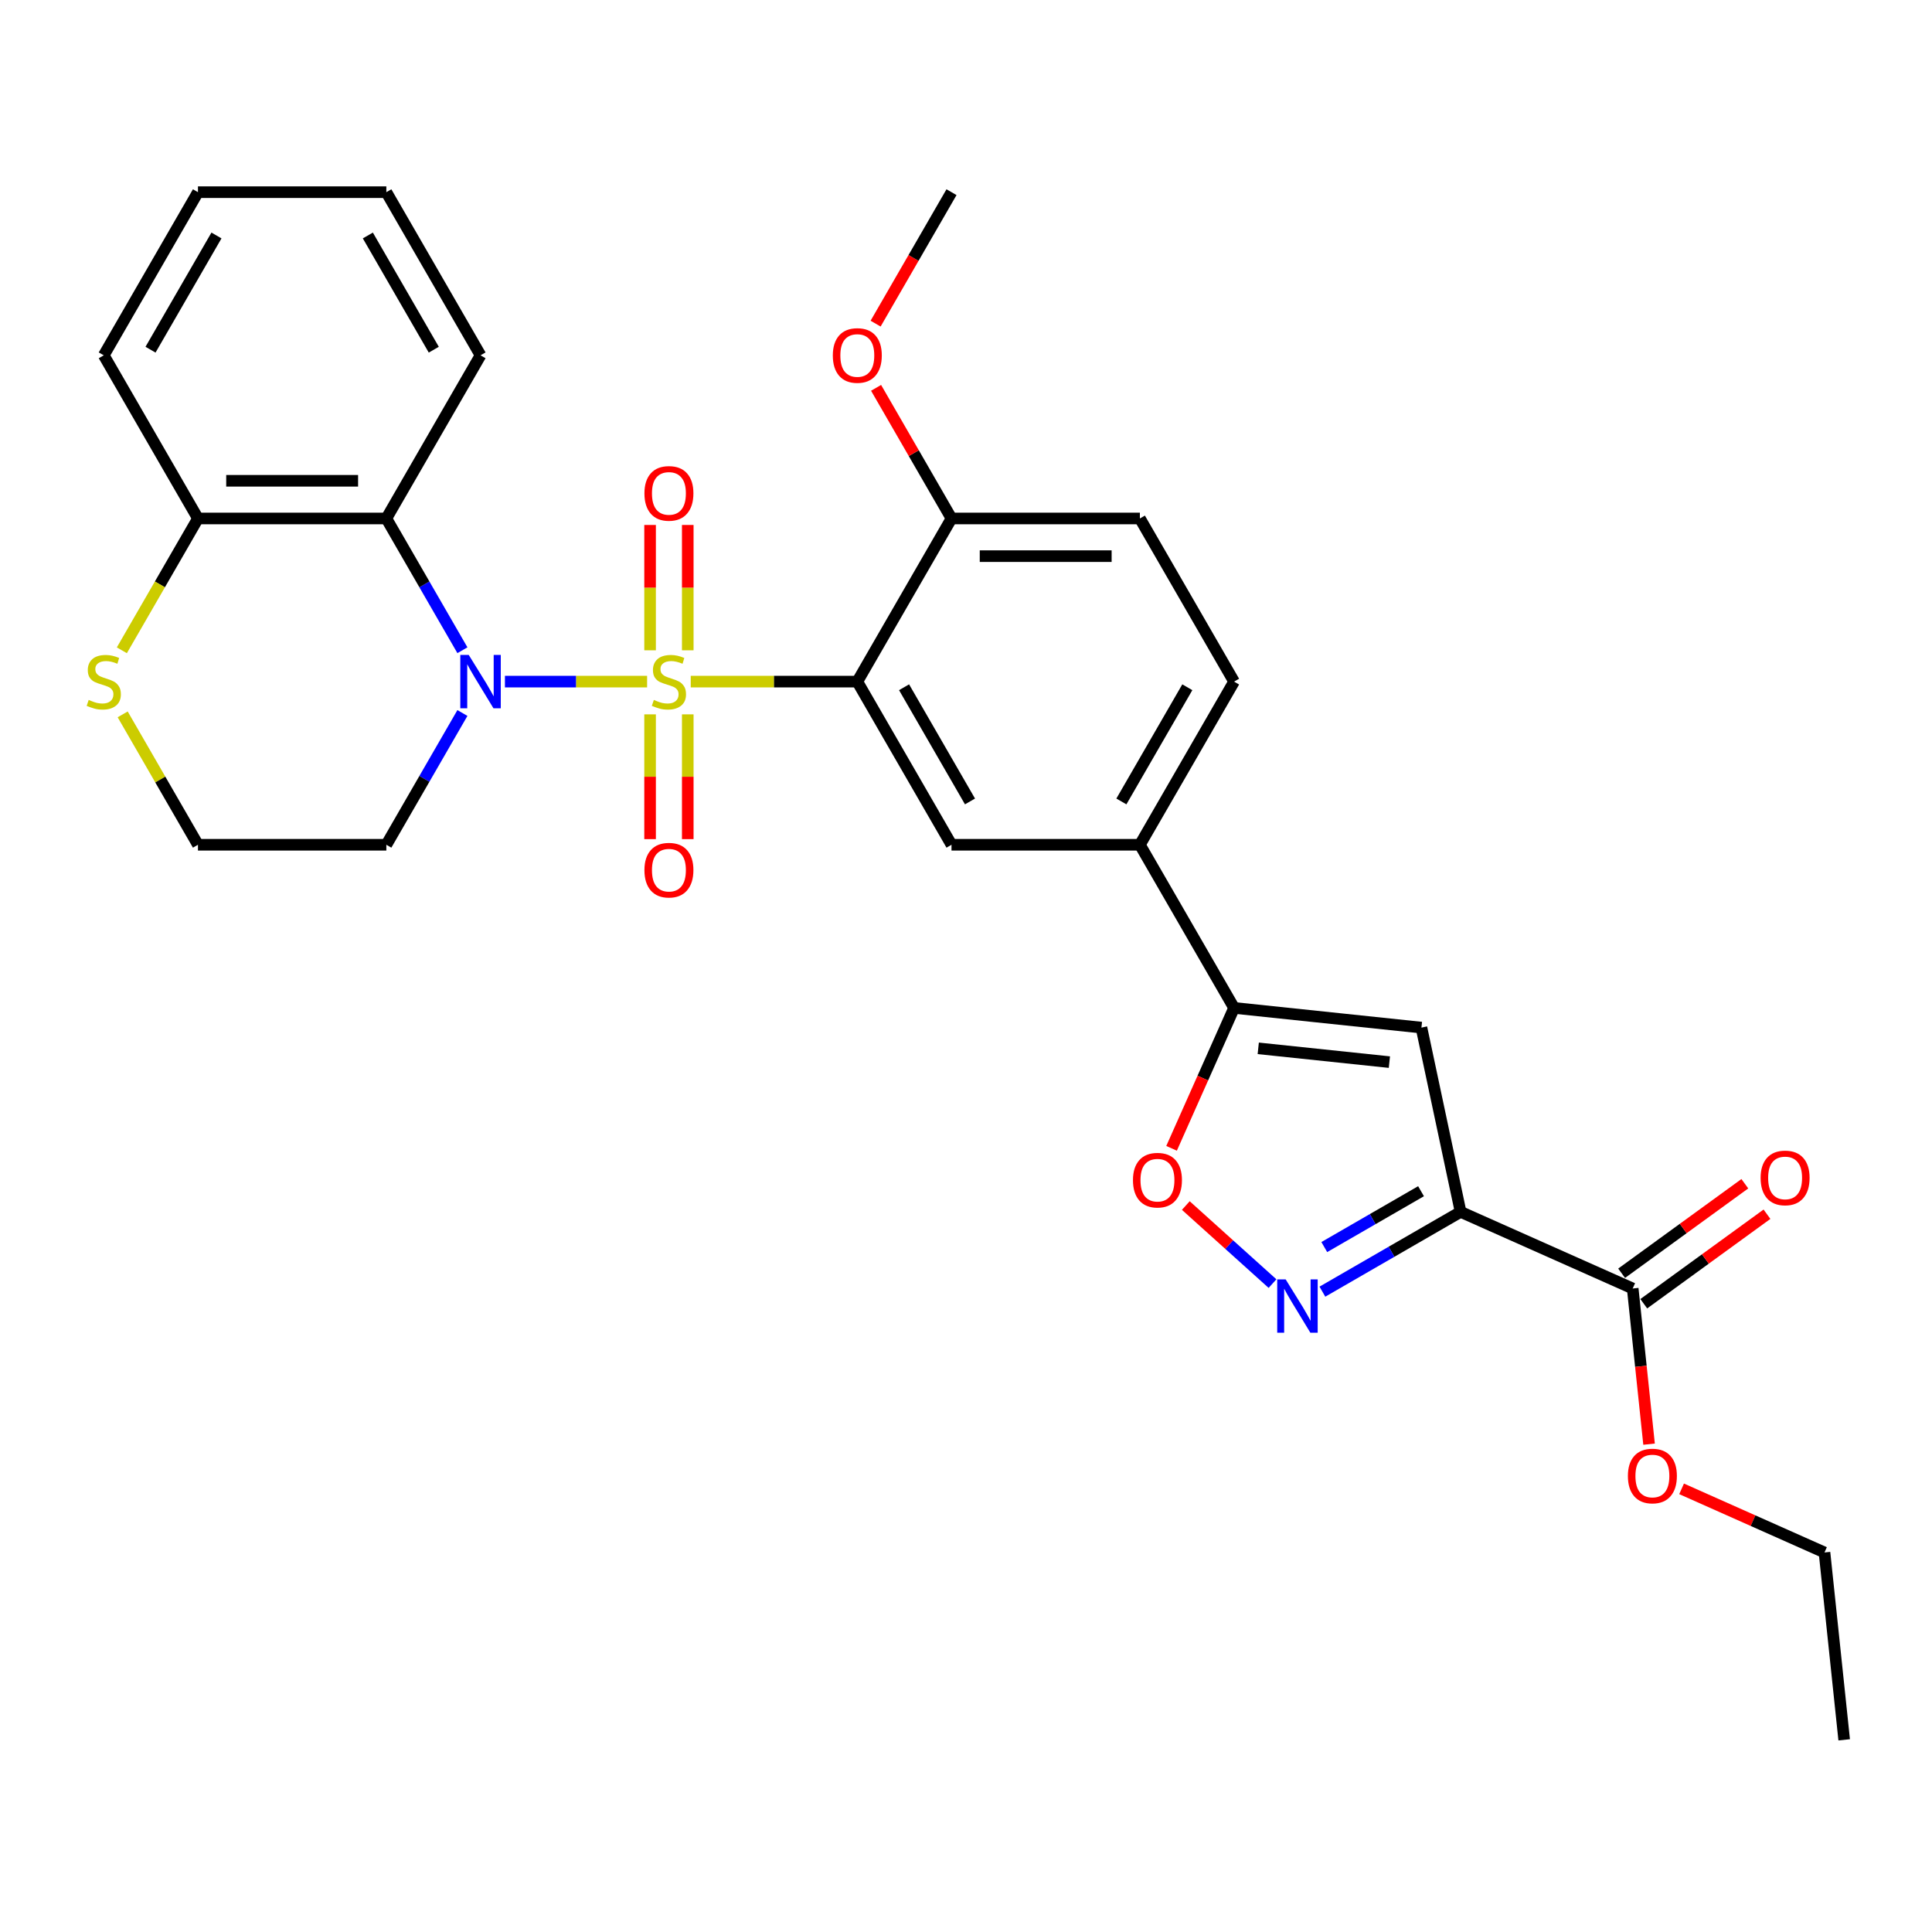 <?xml version='1.0' encoding='iso-8859-1'?>
<svg version='1.1' baseProfile='full'
              xmlns='http://www.w3.org/2000/svg'
                      xmlns:rdkit='http://www.rdkit.org/xml'
                      xmlns:xlink='http://www.w3.org/1999/xlink'
                  xml:space='preserve'
width='1000px' height='1000px' viewBox='0 0 1000 1000'>
<!-- END OF HEADER -->
<rect style='opacity:1.0;fill:#FFFFFF;stroke:none' width='1000' height='1000' x='0' y='0'> </rect>
<path class='bond-0' d='M 334.941,352.803 L 298.147,352.803' style='fill:none;fill-rule:evenodd;stroke:#CCCC00;stroke-width:6px;stroke-linecap:butt;stroke-linejoin:miter;stroke-opacity:1' />
<path class='bond-0' d='M 298.147,352.803 L 261.353,352.803' style='fill:none;fill-rule:evenodd;stroke:#0000FF;stroke-width:6px;stroke-linecap:butt;stroke-linejoin:miter;stroke-opacity:1' />
<path class='bond-1' d='M 357.524,352.803 L 400.633,352.803' style='fill:none;fill-rule:evenodd;stroke:#CCCC00;stroke-width:6px;stroke-linecap:butt;stroke-linejoin:miter;stroke-opacity:1' />
<path class='bond-1' d='M 400.633,352.803 L 443.741,352.803' style='fill:none;fill-rule:evenodd;stroke:#000000;stroke-width:6px;stroke-linecap:butt;stroke-linejoin:miter;stroke-opacity:1' />
<path class='bond-11' d='M 355.984,336.597 L 355.984,304.159' style='fill:none;fill-rule:evenodd;stroke:#CCCC00;stroke-width:6px;stroke-linecap:butt;stroke-linejoin:miter;stroke-opacity:1' />
<path class='bond-11' d='M 355.984,304.159 L 355.984,271.72' style='fill:none;fill-rule:evenodd;stroke:#FF0000;stroke-width:6px;stroke-linecap:butt;stroke-linejoin:miter;stroke-opacity:1' />
<path class='bond-11' d='M 336.482,336.597 L 336.482,304.159' style='fill:none;fill-rule:evenodd;stroke:#CCCC00;stroke-width:6px;stroke-linecap:butt;stroke-linejoin:miter;stroke-opacity:1' />
<path class='bond-11' d='M 336.482,304.159 L 336.482,271.72' style='fill:none;fill-rule:evenodd;stroke:#FF0000;stroke-width:6px;stroke-linecap:butt;stroke-linejoin:miter;stroke-opacity:1' />
<path class='bond-12' d='M 336.482,369.75 L 336.482,402.042' style='fill:none;fill-rule:evenodd;stroke:#CCCC00;stroke-width:6px;stroke-linecap:butt;stroke-linejoin:miter;stroke-opacity:1' />
<path class='bond-12' d='M 336.482,402.042 L 336.482,434.334' style='fill:none;fill-rule:evenodd;stroke:#FF0000;stroke-width:6px;stroke-linecap:butt;stroke-linejoin:miter;stroke-opacity:1' />
<path class='bond-12' d='M 355.984,369.75 L 355.984,402.042' style='fill:none;fill-rule:evenodd;stroke:#CCCC00;stroke-width:6px;stroke-linecap:butt;stroke-linejoin:miter;stroke-opacity:1' />
<path class='bond-12' d='M 355.984,402.042 L 355.984,434.334' style='fill:none;fill-rule:evenodd;stroke:#FF0000;stroke-width:6px;stroke-linecap:butt;stroke-linejoin:miter;stroke-opacity:1' />
<path class='bond-6' d='M 239.346,336.558 L 219.658,302.459' style='fill:none;fill-rule:evenodd;stroke:#0000FF;stroke-width:6px;stroke-linecap:butt;stroke-linejoin:miter;stroke-opacity:1' />
<path class='bond-6' d='M 219.658,302.459 L 199.971,268.359' style='fill:none;fill-rule:evenodd;stroke:#000000;stroke-width:6px;stroke-linecap:butt;stroke-linejoin:miter;stroke-opacity:1' />
<path class='bond-16' d='M 239.346,369.048 L 219.658,403.148' style='fill:none;fill-rule:evenodd;stroke:#0000FF;stroke-width:6px;stroke-linecap:butt;stroke-linejoin:miter;stroke-opacity:1' />
<path class='bond-16' d='M 219.658,403.148 L 199.971,437.248' style='fill:none;fill-rule:evenodd;stroke:#000000;stroke-width:6px;stroke-linecap:butt;stroke-linejoin:miter;stroke-opacity:1' />
<path class='bond-8' d='M 443.741,352.803 L 492.495,437.248' style='fill:none;fill-rule:evenodd;stroke:#000000;stroke-width:6px;stroke-linecap:butt;stroke-linejoin:miter;stroke-opacity:1' />
<path class='bond-8' d='M 467.943,355.719 L 502.071,414.83' style='fill:none;fill-rule:evenodd;stroke:#000000;stroke-width:6px;stroke-linecap:butt;stroke-linejoin:miter;stroke-opacity:1' />
<path class='bond-13' d='M 443.741,352.803 L 492.495,268.359' style='fill:none;fill-rule:evenodd;stroke:#000000;stroke-width:6px;stroke-linecap:butt;stroke-linejoin:miter;stroke-opacity:1' />
<path class='bond-2' d='M 756.004,627.262 L 735.731,531.885' style='fill:none;fill-rule:evenodd;stroke:#000000;stroke-width:6px;stroke-linecap:butt;stroke-linejoin:miter;stroke-opacity:1' />
<path class='bond-9' d='M 756.004,627.262 L 845.083,666.922' style='fill:none;fill-rule:evenodd;stroke:#000000;stroke-width:6px;stroke-linecap:butt;stroke-linejoin:miter;stroke-opacity:1' />
<path class='bond-33' d='M 756.004,627.262 L 720.237,647.912' style='fill:none;fill-rule:evenodd;stroke:#000000;stroke-width:6px;stroke-linecap:butt;stroke-linejoin:miter;stroke-opacity:1' />
<path class='bond-33' d='M 720.237,647.912 L 684.47,668.563' style='fill:none;fill-rule:evenodd;stroke:#0000FF;stroke-width:6px;stroke-linecap:butt;stroke-linejoin:miter;stroke-opacity:1' />
<path class='bond-33' d='M 735.523,616.568 L 710.486,631.023' style='fill:none;fill-rule:evenodd;stroke:#000000;stroke-width:6px;stroke-linecap:butt;stroke-linejoin:miter;stroke-opacity:1' />
<path class='bond-33' d='M 710.486,631.023 L 685.449,645.479' style='fill:none;fill-rule:evenodd;stroke:#0000FF;stroke-width:6px;stroke-linecap:butt;stroke-linejoin:miter;stroke-opacity:1' />
<path class='bond-3' d='M 658.65,664.392 L 636.213,644.19' style='fill:none;fill-rule:evenodd;stroke:#0000FF;stroke-width:6px;stroke-linecap:butt;stroke-linejoin:miter;stroke-opacity:1' />
<path class='bond-3' d='M 636.213,644.19 L 613.777,623.988' style='fill:none;fill-rule:evenodd;stroke:#FF0000;stroke-width:6px;stroke-linecap:butt;stroke-linejoin:miter;stroke-opacity:1' />
<path class='bond-4' d='M 735.731,531.885 L 638.757,521.692' style='fill:none;fill-rule:evenodd;stroke:#000000;stroke-width:6px;stroke-linecap:butt;stroke-linejoin:miter;stroke-opacity:1' />
<path class='bond-4' d='M 719.147,549.751 L 651.265,542.616' style='fill:none;fill-rule:evenodd;stroke:#000000;stroke-width:6px;stroke-linecap:butt;stroke-linejoin:miter;stroke-opacity:1' />
<path class='bond-5' d='M 638.757,521.692 L 590.003,437.248' style='fill:none;fill-rule:evenodd;stroke:#000000;stroke-width:6px;stroke-linecap:butt;stroke-linejoin:miter;stroke-opacity:1' />
<path class='bond-7' d='M 638.757,521.692 L 622.578,558.031' style='fill:none;fill-rule:evenodd;stroke:#000000;stroke-width:6px;stroke-linecap:butt;stroke-linejoin:miter;stroke-opacity:1' />
<path class='bond-7' d='M 622.578,558.031 L 606.399,594.37' style='fill:none;fill-rule:evenodd;stroke:#FF0000;stroke-width:6px;stroke-linecap:butt;stroke-linejoin:miter;stroke-opacity:1' />
<path class='bond-14' d='M 199.971,268.359 L 102.462,268.359' style='fill:none;fill-rule:evenodd;stroke:#000000;stroke-width:6px;stroke-linecap:butt;stroke-linejoin:miter;stroke-opacity:1' />
<path class='bond-14' d='M 185.344,248.857 L 117.089,248.857' style='fill:none;fill-rule:evenodd;stroke:#000000;stroke-width:6px;stroke-linecap:butt;stroke-linejoin:miter;stroke-opacity:1' />
<path class='bond-23' d='M 199.971,268.359 L 248.725,183.914' style='fill:none;fill-rule:evenodd;stroke:#000000;stroke-width:6px;stroke-linecap:butt;stroke-linejoin:miter;stroke-opacity:1' />
<path class='bond-10' d='M 492.495,437.248 L 590.003,437.248' style='fill:none;fill-rule:evenodd;stroke:#000000;stroke-width:6px;stroke-linecap:butt;stroke-linejoin:miter;stroke-opacity:1' />
<path class='bond-17' d='M 850.814,674.811 L 882.7,651.644' style='fill:none;fill-rule:evenodd;stroke:#000000;stroke-width:6px;stroke-linecap:butt;stroke-linejoin:miter;stroke-opacity:1' />
<path class='bond-17' d='M 882.7,651.644 L 914.586,628.478' style='fill:none;fill-rule:evenodd;stroke:#FF0000;stroke-width:6px;stroke-linecap:butt;stroke-linejoin:miter;stroke-opacity:1' />
<path class='bond-17' d='M 839.351,659.034 L 871.237,635.867' style='fill:none;fill-rule:evenodd;stroke:#000000;stroke-width:6px;stroke-linecap:butt;stroke-linejoin:miter;stroke-opacity:1' />
<path class='bond-17' d='M 871.237,635.867 L 903.123,612.701' style='fill:none;fill-rule:evenodd;stroke:#FF0000;stroke-width:6px;stroke-linecap:butt;stroke-linejoin:miter;stroke-opacity:1' />
<path class='bond-21' d='M 845.083,666.922 L 849.317,707.209' style='fill:none;fill-rule:evenodd;stroke:#000000;stroke-width:6px;stroke-linecap:butt;stroke-linejoin:miter;stroke-opacity:1' />
<path class='bond-21' d='M 849.317,707.209 L 853.551,747.495' style='fill:none;fill-rule:evenodd;stroke:#FF0000;stroke-width:6px;stroke-linecap:butt;stroke-linejoin:miter;stroke-opacity:1' />
<path class='bond-30' d='M 590.003,437.248 L 638.757,352.803' style='fill:none;fill-rule:evenodd;stroke:#000000;stroke-width:6px;stroke-linecap:butt;stroke-linejoin:miter;stroke-opacity:1' />
<path class='bond-30' d='M 580.427,414.83 L 614.555,355.719' style='fill:none;fill-rule:evenodd;stroke:#000000;stroke-width:6px;stroke-linecap:butt;stroke-linejoin:miter;stroke-opacity:1' />
<path class='bond-19' d='M 492.495,268.359 L 590.003,268.359' style='fill:none;fill-rule:evenodd;stroke:#000000;stroke-width:6px;stroke-linecap:butt;stroke-linejoin:miter;stroke-opacity:1' />
<path class='bond-19' d='M 507.121,287.86 L 575.377,287.86' style='fill:none;fill-rule:evenodd;stroke:#000000;stroke-width:6px;stroke-linecap:butt;stroke-linejoin:miter;stroke-opacity:1' />
<path class='bond-22' d='M 492.495,268.359 L 472.976,234.551' style='fill:none;fill-rule:evenodd;stroke:#000000;stroke-width:6px;stroke-linecap:butt;stroke-linejoin:miter;stroke-opacity:1' />
<path class='bond-22' d='M 472.976,234.551 L 453.458,200.744' style='fill:none;fill-rule:evenodd;stroke:#FF0000;stroke-width:6px;stroke-linecap:butt;stroke-linejoin:miter;stroke-opacity:1' />
<path class='bond-24' d='M 102.462,268.359 L 53.708,183.914' style='fill:none;fill-rule:evenodd;stroke:#000000;stroke-width:6px;stroke-linecap:butt;stroke-linejoin:miter;stroke-opacity:1' />
<path class='bond-31' d='M 102.462,268.359 L 82.764,302.478' style='fill:none;fill-rule:evenodd;stroke:#000000;stroke-width:6px;stroke-linecap:butt;stroke-linejoin:miter;stroke-opacity:1' />
<path class='bond-31' d='M 82.764,302.478 L 63.065,336.597' style='fill:none;fill-rule:evenodd;stroke:#CCCC00;stroke-width:6px;stroke-linecap:butt;stroke-linejoin:miter;stroke-opacity:1' />
<path class='bond-15' d='M 63.493,369.75 L 82.978,403.499' style='fill:none;fill-rule:evenodd;stroke:#CCCC00;stroke-width:6px;stroke-linecap:butt;stroke-linejoin:miter;stroke-opacity:1' />
<path class='bond-15' d='M 82.978,403.499 L 102.462,437.248' style='fill:none;fill-rule:evenodd;stroke:#000000;stroke-width:6px;stroke-linecap:butt;stroke-linejoin:miter;stroke-opacity:1' />
<path class='bond-20' d='M 199.971,437.248 L 102.462,437.248' style='fill:none;fill-rule:evenodd;stroke:#000000;stroke-width:6px;stroke-linecap:butt;stroke-linejoin:miter;stroke-opacity:1' />
<path class='bond-18' d='M 638.757,352.803 L 590.003,268.359' style='fill:none;fill-rule:evenodd;stroke:#000000;stroke-width:6px;stroke-linecap:butt;stroke-linejoin:miter;stroke-opacity:1' />
<path class='bond-25' d='M 870.389,770.625 L 907.371,787.091' style='fill:none;fill-rule:evenodd;stroke:#FF0000;stroke-width:6px;stroke-linecap:butt;stroke-linejoin:miter;stroke-opacity:1' />
<path class='bond-25' d='M 907.371,787.091 L 944.353,803.556' style='fill:none;fill-rule:evenodd;stroke:#000000;stroke-width:6px;stroke-linecap:butt;stroke-linejoin:miter;stroke-opacity:1' />
<path class='bond-26' d='M 453.21,167.513 L 472.853,133.491' style='fill:none;fill-rule:evenodd;stroke:#FF0000;stroke-width:6px;stroke-linecap:butt;stroke-linejoin:miter;stroke-opacity:1' />
<path class='bond-26' d='M 472.853,133.491 L 492.495,99.47' style='fill:none;fill-rule:evenodd;stroke:#000000;stroke-width:6px;stroke-linecap:butt;stroke-linejoin:miter;stroke-opacity:1' />
<path class='bond-27' d='M 248.725,183.914 L 199.971,99.47' style='fill:none;fill-rule:evenodd;stroke:#000000;stroke-width:6px;stroke-linecap:butt;stroke-linejoin:miter;stroke-opacity:1' />
<path class='bond-27' d='M 224.523,180.998 L 190.395,121.887' style='fill:none;fill-rule:evenodd;stroke:#000000;stroke-width:6px;stroke-linecap:butt;stroke-linejoin:miter;stroke-opacity:1' />
<path class='bond-32' d='M 53.708,183.914 L 102.462,99.47' style='fill:none;fill-rule:evenodd;stroke:#000000;stroke-width:6px;stroke-linecap:butt;stroke-linejoin:miter;stroke-opacity:1' />
<path class='bond-32' d='M 77.91,180.998 L 112.038,121.887' style='fill:none;fill-rule:evenodd;stroke:#000000;stroke-width:6px;stroke-linecap:butt;stroke-linejoin:miter;stroke-opacity:1' />
<path class='bond-28' d='M 944.353,803.556 L 954.545,900.53' style='fill:none;fill-rule:evenodd;stroke:#000000;stroke-width:6px;stroke-linecap:butt;stroke-linejoin:miter;stroke-opacity:1' />
<path class='bond-29' d='M 199.971,99.47 L 102.462,99.47' style='fill:none;fill-rule:evenodd;stroke:#000000;stroke-width:6px;stroke-linecap:butt;stroke-linejoin:miter;stroke-opacity:1' />
<path  class='atom-0' d='M 338.432 362.281
Q 338.744 362.398, 340.031 362.944
Q 341.318 363.49, 342.723 363.841
Q 344.166 364.153, 345.57 364.153
Q 348.183 364.153, 349.704 362.905
Q 351.225 361.618, 351.225 359.395
Q 351.225 357.874, 350.445 356.938
Q 349.704 356.002, 348.534 355.494
Q 347.364 354.987, 345.414 354.402
Q 342.957 353.661, 341.474 352.959
Q 340.031 352.257, 338.978 350.775
Q 337.964 349.293, 337.964 346.797
Q 337.964 343.325, 340.304 341.18
Q 342.684 339.035, 347.364 339.035
Q 350.562 339.035, 354.19 340.556
L 353.292 343.559
Q 349.977 342.194, 347.481 342.194
Q 344.79 342.194, 343.308 343.325
Q 341.826 344.418, 341.865 346.329
Q 341.865 347.811, 342.606 348.708
Q 343.386 349.605, 344.478 350.112
Q 345.609 350.619, 347.481 351.204
Q 349.977 351.984, 351.459 352.764
Q 352.941 353.544, 353.995 355.143
Q 355.087 356.704, 355.087 359.395
Q 355.087 363.217, 352.512 365.284
Q 349.977 367.312, 345.726 367.312
Q 343.269 367.312, 341.396 366.766
Q 339.563 366.259, 337.379 365.362
L 338.432 362.281
' fill='#CCCC00'/>
<path  class='atom-1' d='M 242.621 338.996
L 251.669 353.622
Q 252.567 355.065, 254.01 357.679
Q 255.453 360.292, 255.531 360.448
L 255.531 338.996
L 259.197 338.996
L 259.197 366.61
L 255.414 366.61
L 245.702 350.619
Q 244.571 348.747, 243.362 346.602
Q 242.192 344.457, 241.841 343.794
L 241.841 366.61
L 238.252 366.61
L 238.252 338.996
L 242.621 338.996
' fill='#0000FF'/>
<path  class='atom-4' d='M 665.456 662.209
L 674.505 676.835
Q 675.402 678.278, 676.845 680.892
Q 678.288 683.505, 678.366 683.661
L 678.366 662.209
L 682.032 662.209
L 682.032 689.823
L 678.249 689.823
L 668.537 673.832
Q 667.406 671.96, 666.197 669.815
Q 665.027 667.669, 664.676 667.006
L 664.676 689.823
L 661.088 689.823
L 661.088 662.209
L 665.456 662.209
' fill='#0000FF'/>
<path  class='atom-8' d='M 586.421 610.848
Q 586.421 604.218, 589.697 600.513
Q 592.974 596.807, 599.097 596.807
Q 605.221 596.807, 608.497 600.513
Q 611.773 604.218, 611.773 610.848
Q 611.773 617.557, 608.458 621.379
Q 605.143 625.163, 599.097 625.163
Q 593.013 625.163, 589.697 621.379
Q 586.421 617.596, 586.421 610.848
M 599.097 622.042
Q 603.31 622.042, 605.572 619.234
Q 607.873 616.387, 607.873 610.848
Q 607.873 605.427, 605.572 602.697
Q 603.31 599.928, 599.097 599.928
Q 594.885 599.928, 592.584 602.658
Q 590.321 605.388, 590.321 610.848
Q 590.321 616.426, 592.584 619.234
Q 594.885 622.042, 599.097 622.042
' fill='#FF0000'/>
<path  class='atom-12' d='M 333.557 255.373
Q 333.557 248.743, 336.833 245.037
Q 340.109 241.332, 346.233 241.332
Q 352.356 241.332, 355.633 245.037
Q 358.909 248.743, 358.909 255.373
Q 358.909 262.082, 355.594 265.904
Q 352.278 269.687, 346.233 269.687
Q 340.148 269.687, 336.833 265.904
Q 333.557 262.121, 333.557 255.373
M 346.233 266.567
Q 350.445 266.567, 352.707 263.759
Q 355.009 260.912, 355.009 255.373
Q 355.009 249.952, 352.707 247.221
Q 350.445 244.452, 346.233 244.452
Q 342.021 244.452, 339.719 247.182
Q 337.457 249.913, 337.457 255.373
Q 337.457 260.951, 339.719 263.759
Q 342.021 266.567, 346.233 266.567
' fill='#FF0000'/>
<path  class='atom-13' d='M 333.557 450.389
Q 333.557 443.759, 336.833 440.054
Q 340.109 436.348, 346.233 436.348
Q 352.356 436.348, 355.633 440.054
Q 358.909 443.759, 358.909 450.389
Q 358.909 457.098, 355.594 460.92
Q 352.278 464.704, 346.233 464.704
Q 340.148 464.704, 336.833 460.92
Q 333.557 457.137, 333.557 450.389
M 346.233 461.583
Q 350.445 461.583, 352.707 458.775
Q 355.009 455.928, 355.009 450.389
Q 355.009 444.968, 352.707 442.238
Q 350.445 439.469, 346.233 439.469
Q 342.021 439.469, 339.719 442.199
Q 337.457 444.929, 337.457 450.389
Q 337.457 455.967, 339.719 458.775
Q 342.021 461.583, 346.233 461.583
' fill='#FF0000'/>
<path  class='atom-16' d='M 45.908 362.281
Q 46.22 362.398, 47.507 362.944
Q 48.794 363.49, 50.198 363.841
Q 51.641 364.153, 53.045 364.153
Q 55.659 364.153, 57.18 362.905
Q 58.701 361.618, 58.701 359.395
Q 58.701 357.874, 57.921 356.938
Q 57.18 356.002, 56.01 355.494
Q 54.84 354.987, 52.889 354.402
Q 50.432 353.661, 48.95 352.959
Q 47.507 352.257, 46.454 350.775
Q 45.44 349.293, 45.44 346.797
Q 45.44 343.325, 47.78 341.18
Q 50.159 339.035, 54.84 339.035
Q 58.038 339.035, 61.665 340.556
L 60.768 343.559
Q 57.453 342.194, 54.956 342.194
Q 52.265 342.194, 50.783 343.325
Q 49.301 344.418, 49.34 346.329
Q 49.34 347.811, 50.081 348.708
Q 50.861 349.605, 51.953 350.112
Q 53.084 350.619, 54.956 351.204
Q 57.453 351.984, 58.935 352.764
Q 60.417 353.544, 61.47 355.143
Q 62.562 356.704, 62.562 359.395
Q 62.562 363.217, 59.988 365.284
Q 57.453 367.312, 53.201 367.312
Q 50.744 367.312, 48.872 366.766
Q 47.039 366.259, 44.855 365.362
L 45.908 362.281
' fill='#CCCC00'/>
<path  class='atom-18' d='M 911.292 609.686
Q 911.292 603.056, 914.569 599.351
Q 917.845 595.645, 923.968 595.645
Q 930.092 595.645, 933.368 599.351
Q 936.644 603.056, 936.644 609.686
Q 936.644 616.395, 933.329 620.217
Q 930.014 624.001, 923.968 624.001
Q 917.884 624.001, 914.569 620.217
Q 911.292 616.434, 911.292 609.686
M 923.968 620.88
Q 928.181 620.88, 930.443 618.072
Q 932.744 615.225, 932.744 609.686
Q 932.744 604.265, 930.443 601.535
Q 928.181 598.765, 923.968 598.765
Q 919.756 598.765, 917.455 601.496
Q 915.193 604.226, 915.193 609.686
Q 915.193 615.264, 917.455 618.072
Q 919.756 620.88, 923.968 620.88
' fill='#FF0000'/>
<path  class='atom-22' d='M 842.599 763.974
Q 842.599 757.344, 845.875 753.638
Q 849.151 749.933, 855.275 749.933
Q 861.398 749.933, 864.675 753.638
Q 867.951 757.344, 867.951 763.974
Q 867.951 770.683, 864.636 774.505
Q 861.32 778.288, 855.275 778.288
Q 849.19 778.288, 845.875 774.505
Q 842.599 770.722, 842.599 763.974
M 855.275 775.168
Q 859.487 775.168, 861.749 772.36
Q 864.051 769.513, 864.051 763.974
Q 864.051 758.553, 861.749 755.823
Q 859.487 753.053, 855.275 753.053
Q 851.063 753.053, 848.761 755.784
Q 846.499 758.514, 846.499 763.974
Q 846.499 769.552, 848.761 772.36
Q 851.063 775.168, 855.275 775.168
' fill='#FF0000'/>
<path  class='atom-23' d='M 431.065 183.992
Q 431.065 177.362, 434.341 173.656
Q 437.618 169.951, 443.741 169.951
Q 449.865 169.951, 453.141 173.656
Q 456.417 177.362, 456.417 183.992
Q 456.417 190.701, 453.102 194.523
Q 449.787 198.306, 443.741 198.306
Q 437.657 198.306, 434.341 194.523
Q 431.065 190.74, 431.065 183.992
M 443.741 195.186
Q 447.953 195.186, 450.216 192.378
Q 452.517 189.531, 452.517 183.992
Q 452.517 178.571, 450.216 175.841
Q 447.953 173.071, 443.741 173.071
Q 439.529 173.071, 437.227 175.802
Q 434.965 178.532, 434.965 183.992
Q 434.965 189.57, 437.227 192.378
Q 439.529 195.186, 443.741 195.186
' fill='#FF0000'/>
</svg>
